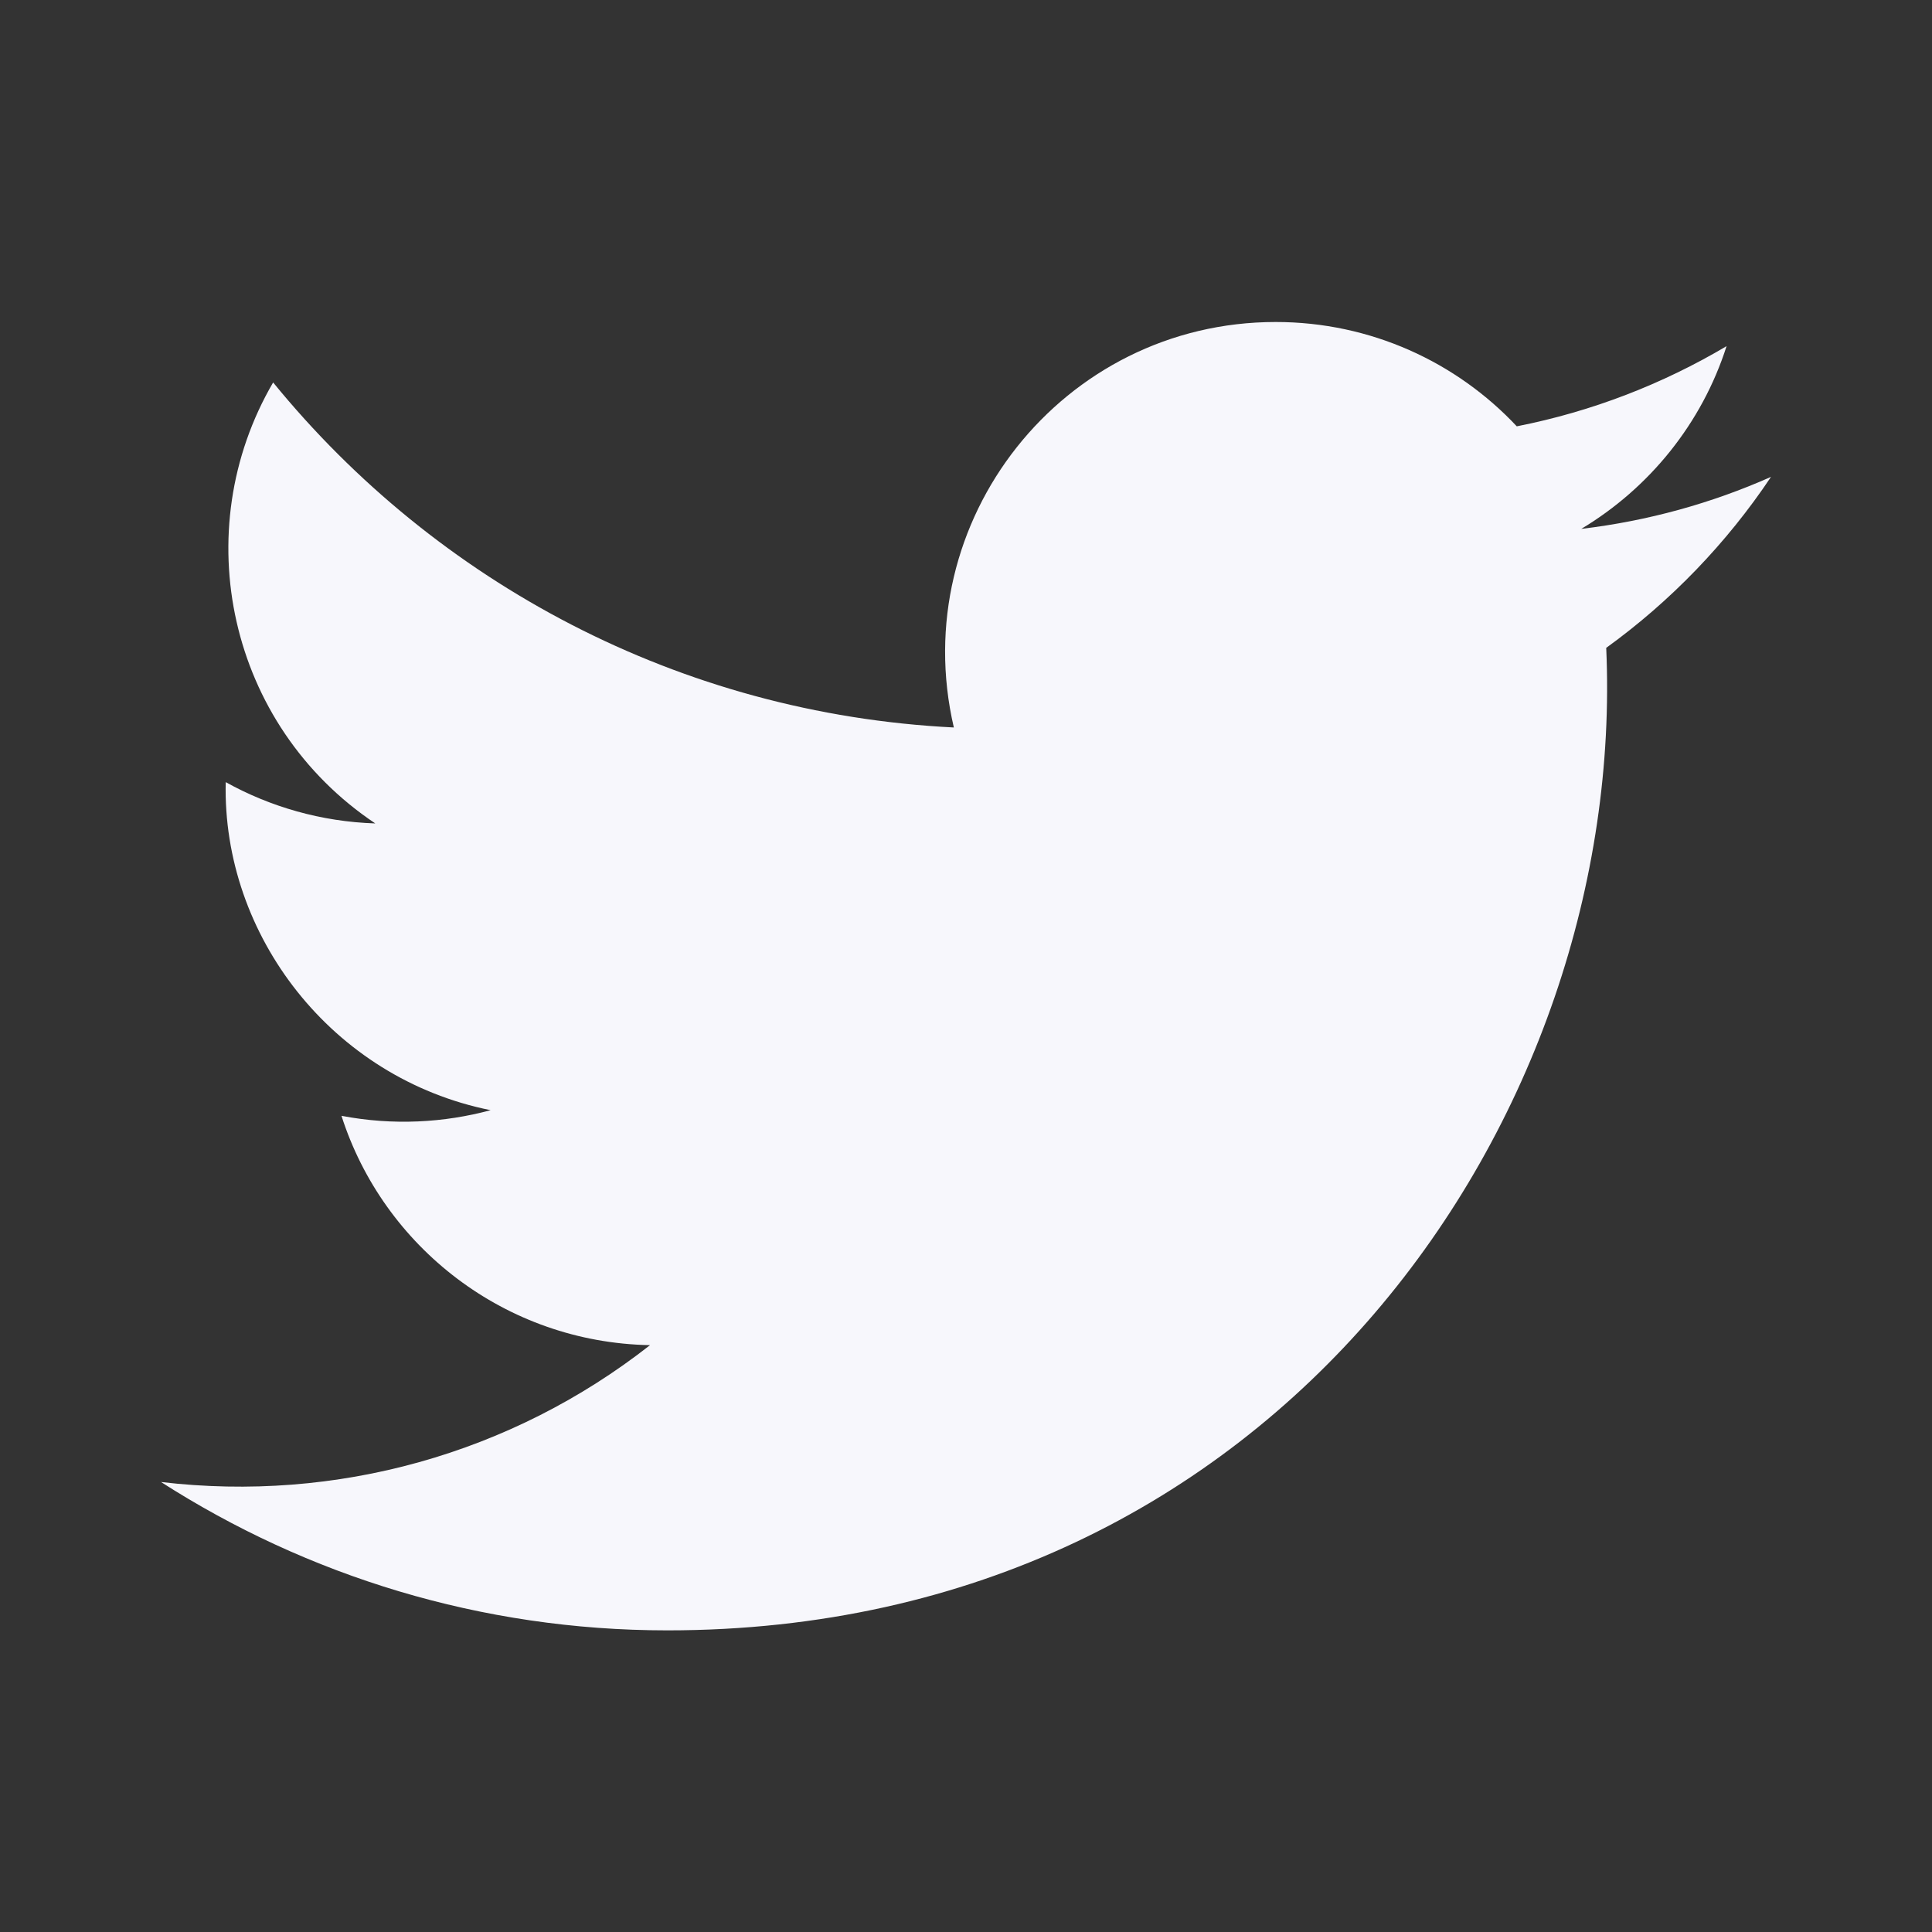 <svg width="24" height="24" viewBox="0 0 24 24" fill="none" xmlns="http://www.w3.org/2000/svg">
<rect x="0" y="0" width="24" height="24" fill="#333333" stroke="none"/>
<path fill-rule="evenodd" clip-rule="evenodd" d="M22 5.924C21.264 6.251 20.473 6.471 19.643 6.57C20.491 6.062 21.142 5.258 21.448 4.3C20.655 4.77 19.777 5.112 18.842 5.296C18.094 4.498 17.027 4 15.847 4C13.197 4 11.251 6.472 11.849 9.037C8.44 8.867 5.417 7.233 3.393 4.751C2.317 6.595 2.835 9.008 4.662 10.229C3.99 10.207 3.357 10.023 2.804 9.716C2.759 11.617 4.122 13.395 6.095 13.791C5.518 13.947 4.885 13.984 4.242 13.861C4.763 15.491 6.278 16.677 8.075 16.71C6.35 18.062 4.177 18.667 2 18.41C3.816 19.574 5.973 20.253 8.29 20.253C15.908 20.253 20.212 13.819 19.953 8.048C20.754 7.469 21.45 6.747 22 5.924Z" fill="#F7F7FC"/>
</svg>
